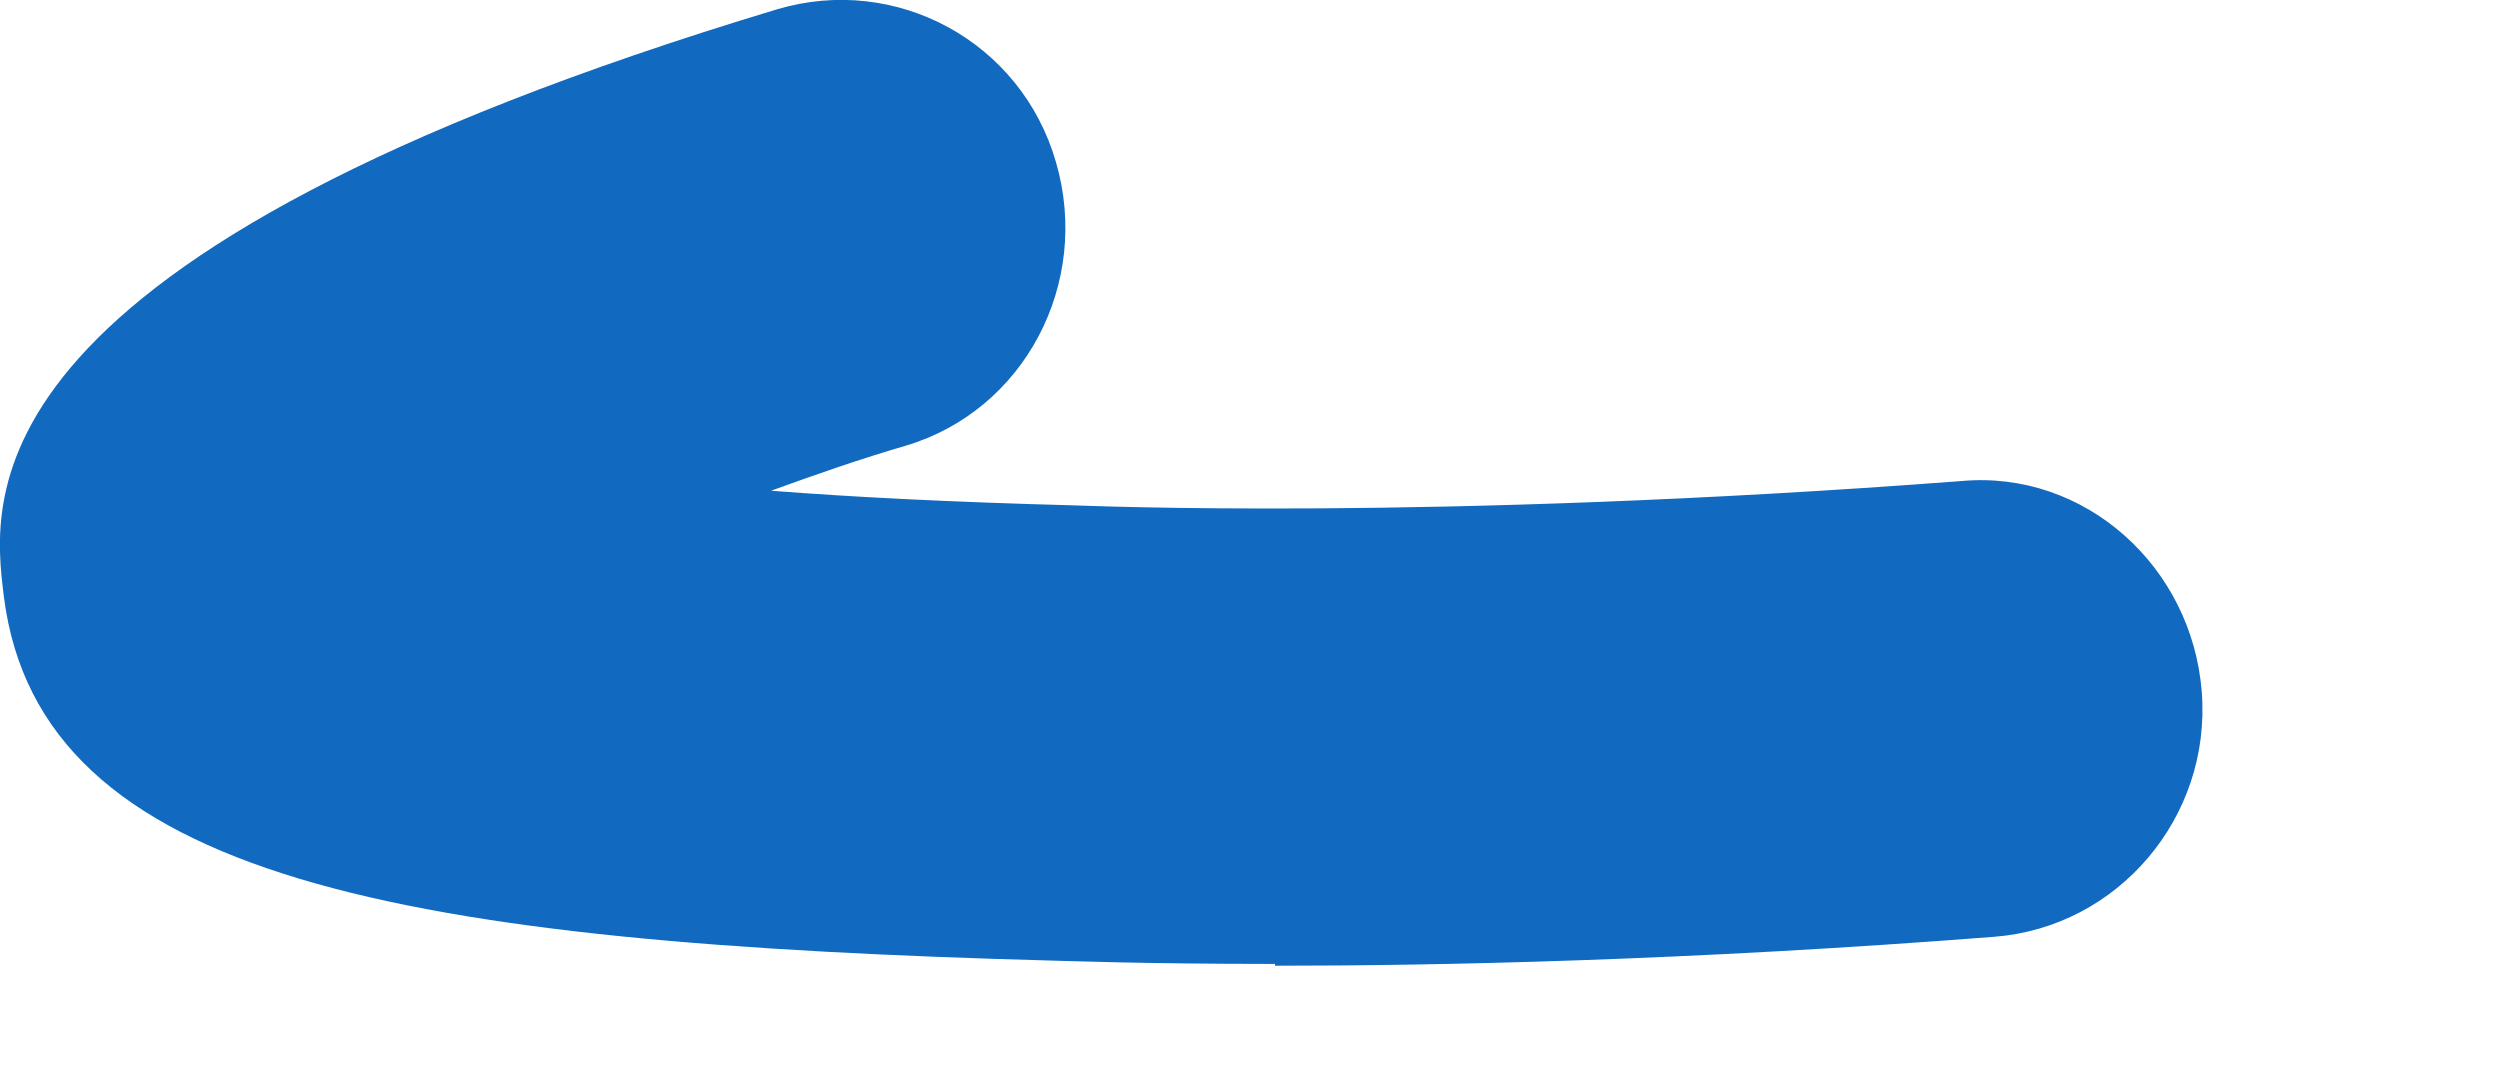 <?xml version="1.0" encoding="utf-8"?>
<svg xmlns="http://www.w3.org/2000/svg" fill="none" height="100%" overflow="visible" preserveAspectRatio="none" style="display: block;" viewBox="0 0 7 3" width="100%">
<path d="M3.57 2.699C3.192 2.699 2.975 2.69 2.957 2.69C1.129 2.641 0.113 2.465 0.011 1.672C-0.024 1.388 -0.113 0.716 2.176 0.026C2.509 -0.073 2.86 0.116 2.957 0.455C3.055 0.793 2.869 1.149 2.536 1.248C2.412 1.284 2.283 1.329 2.159 1.374C2.389 1.392 2.669 1.406 3.006 1.415C3.028 1.415 4.004 1.46 5.491 1.347C5.837 1.315 6.138 1.586 6.165 1.938C6.192 2.289 5.93 2.596 5.584 2.623C4.723 2.69 4.026 2.704 3.57 2.704V2.699Z" fill="#116ABF" id="Vector"/>
</svg>